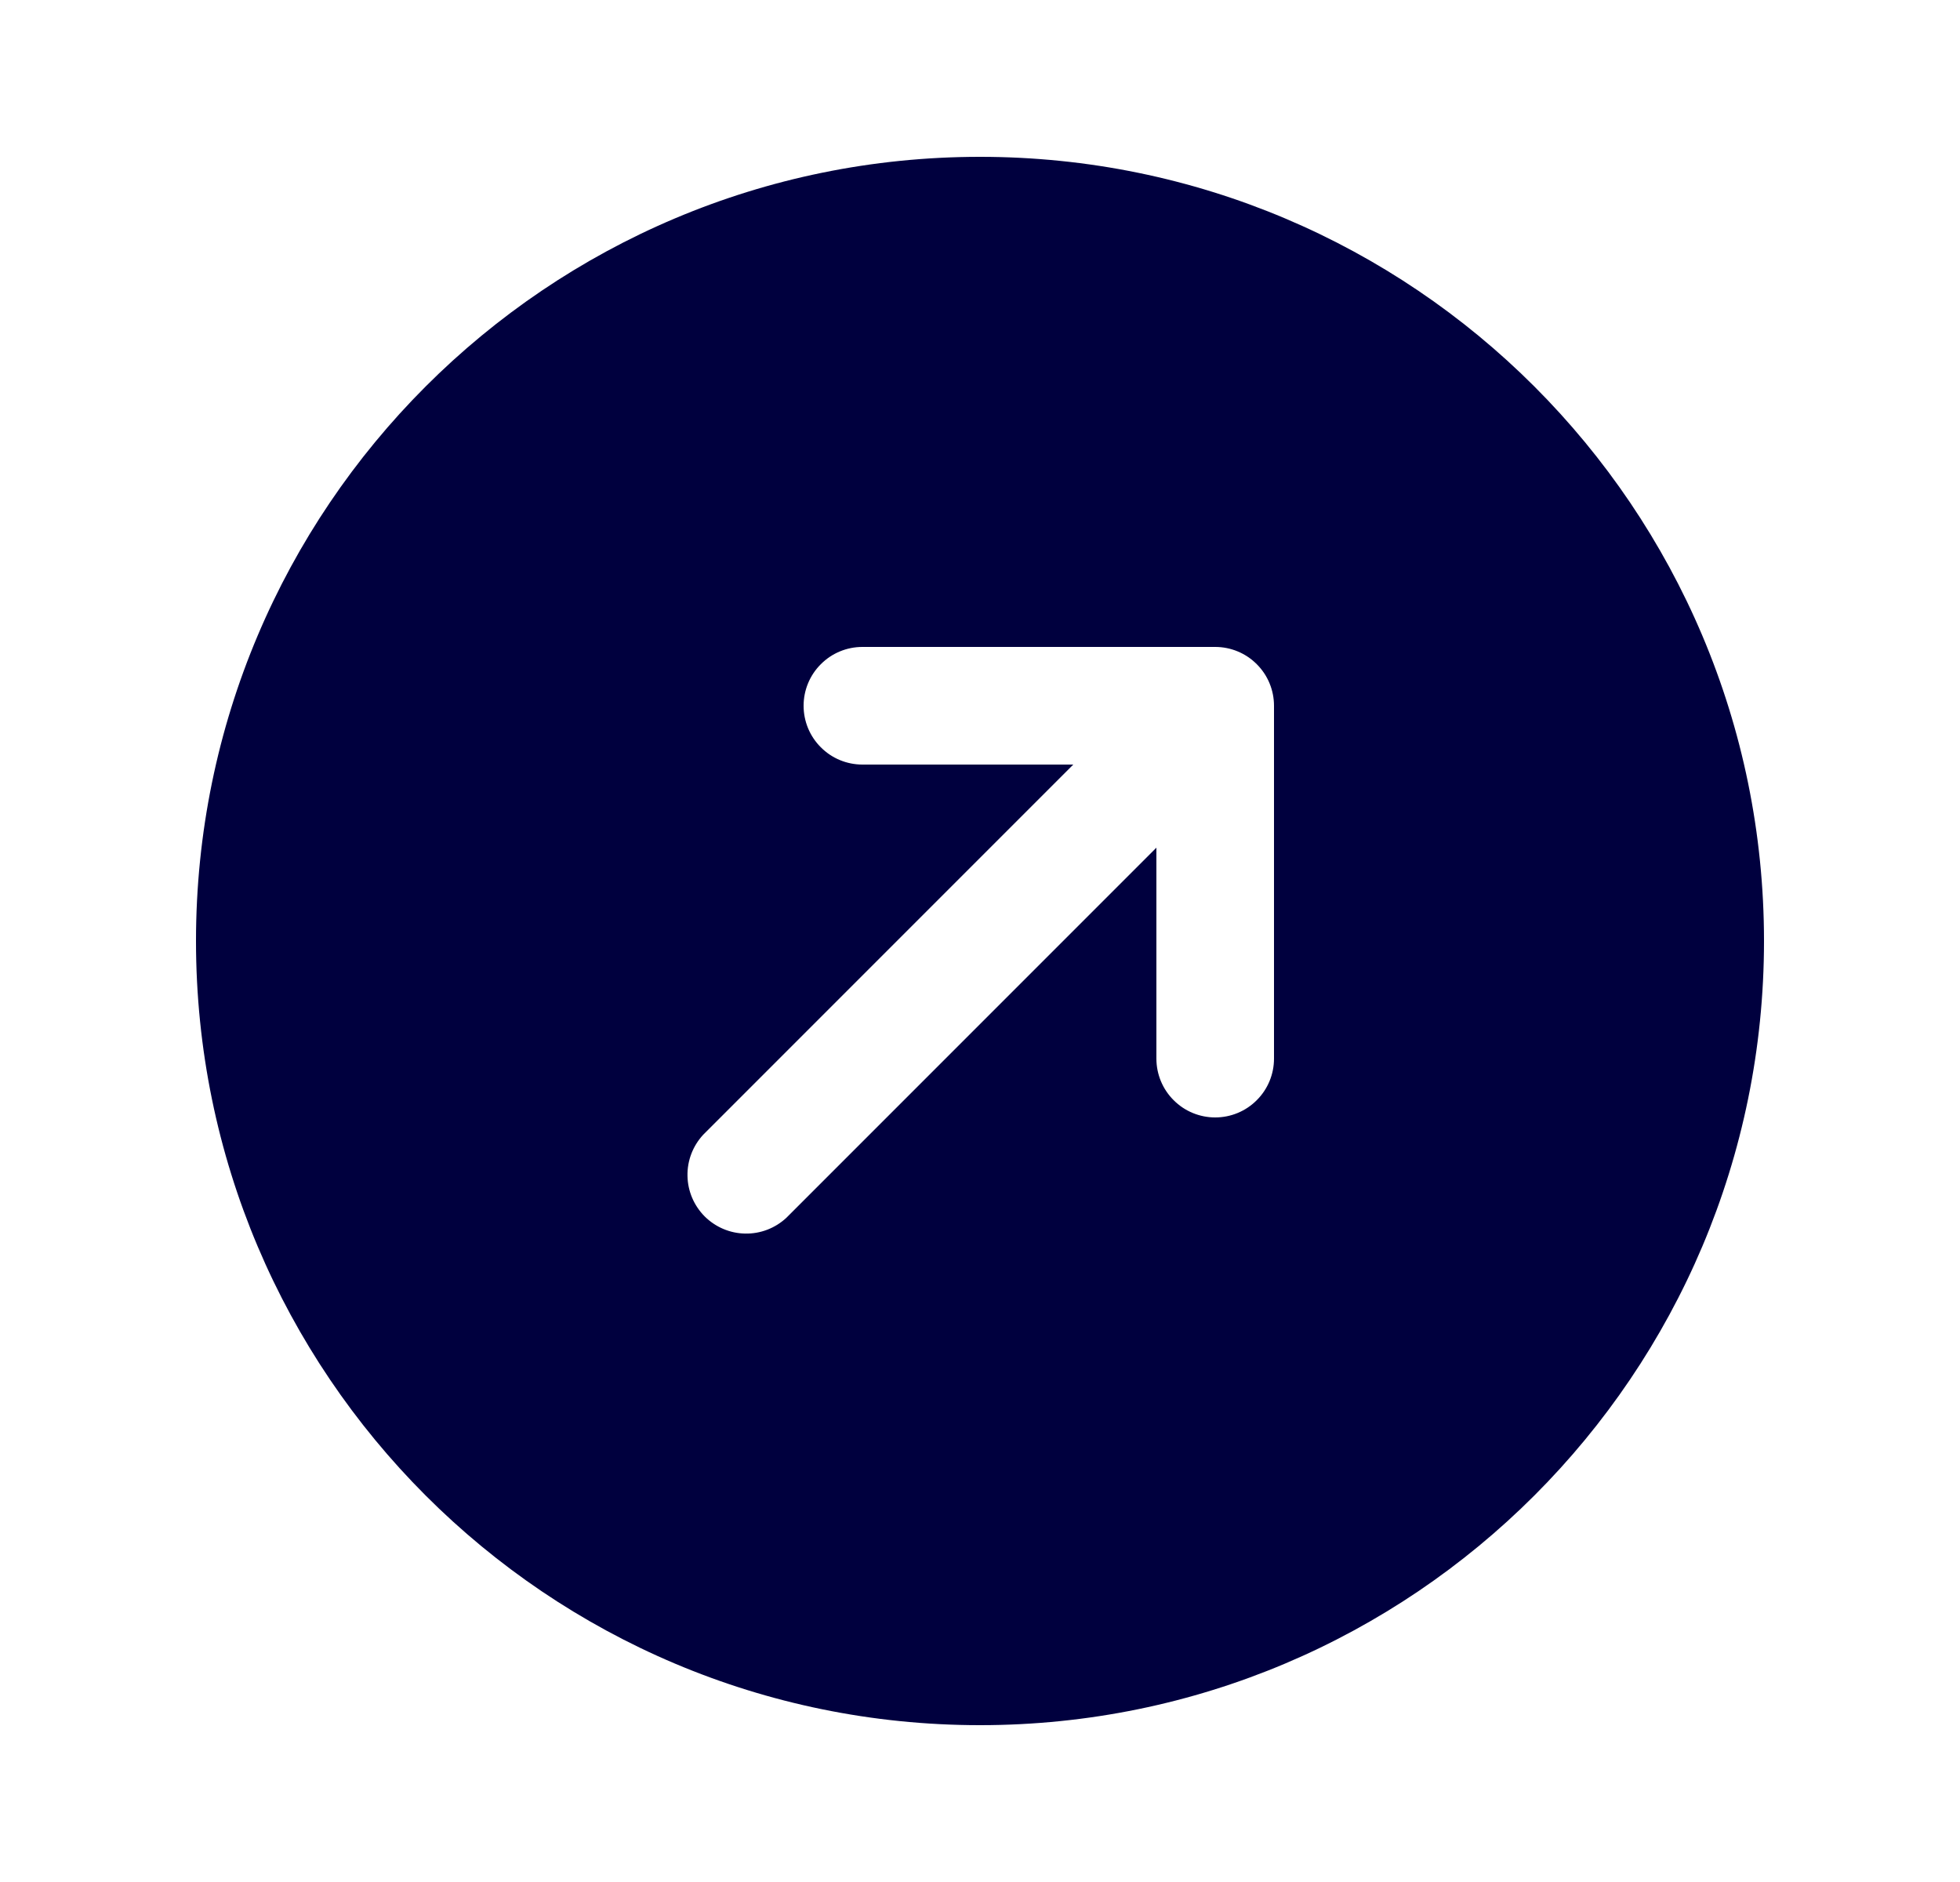 <svg width="25" height="24" viewBox="0 0 25 24" fill="none" xmlns="http://www.w3.org/2000/svg">
<path fill-rule="evenodd" clip-rule="evenodd" d="M12.5 22C18.023 22 22.5 17.523 22.5 12C22.5 6.477 18.023 2 12.5 2C6.977 2 2.5 6.477 2.5 12C2.5 17.523 6.977 22 12.5 22ZM10.25 9C10.25 8.801 10.329 8.61 10.47 8.47C10.61 8.329 10.801 8.25 11 8.25H15.5C15.699 8.25 15.89 8.329 16.03 8.47C16.171 8.61 16.25 8.801 16.25 9V13.5C16.25 13.699 16.171 13.89 16.03 14.03C15.89 14.171 15.699 14.25 15.5 14.25C15.301 14.25 15.11 14.171 14.97 14.03C14.829 13.89 14.75 13.699 14.75 13.5V10.81L10.03 15.53C9.888 15.662 9.7 15.735 9.505 15.731C9.311 15.728 9.126 15.649 8.988 15.512C8.851 15.374 8.772 15.189 8.769 14.995C8.765 14.8 8.838 14.612 8.97 14.47L13.69 9.75H11C10.801 9.75 10.61 9.671 10.47 9.53C10.329 9.39 10.25 9.199 10.25 9Z" fill="#00003e"/>
</svg>
